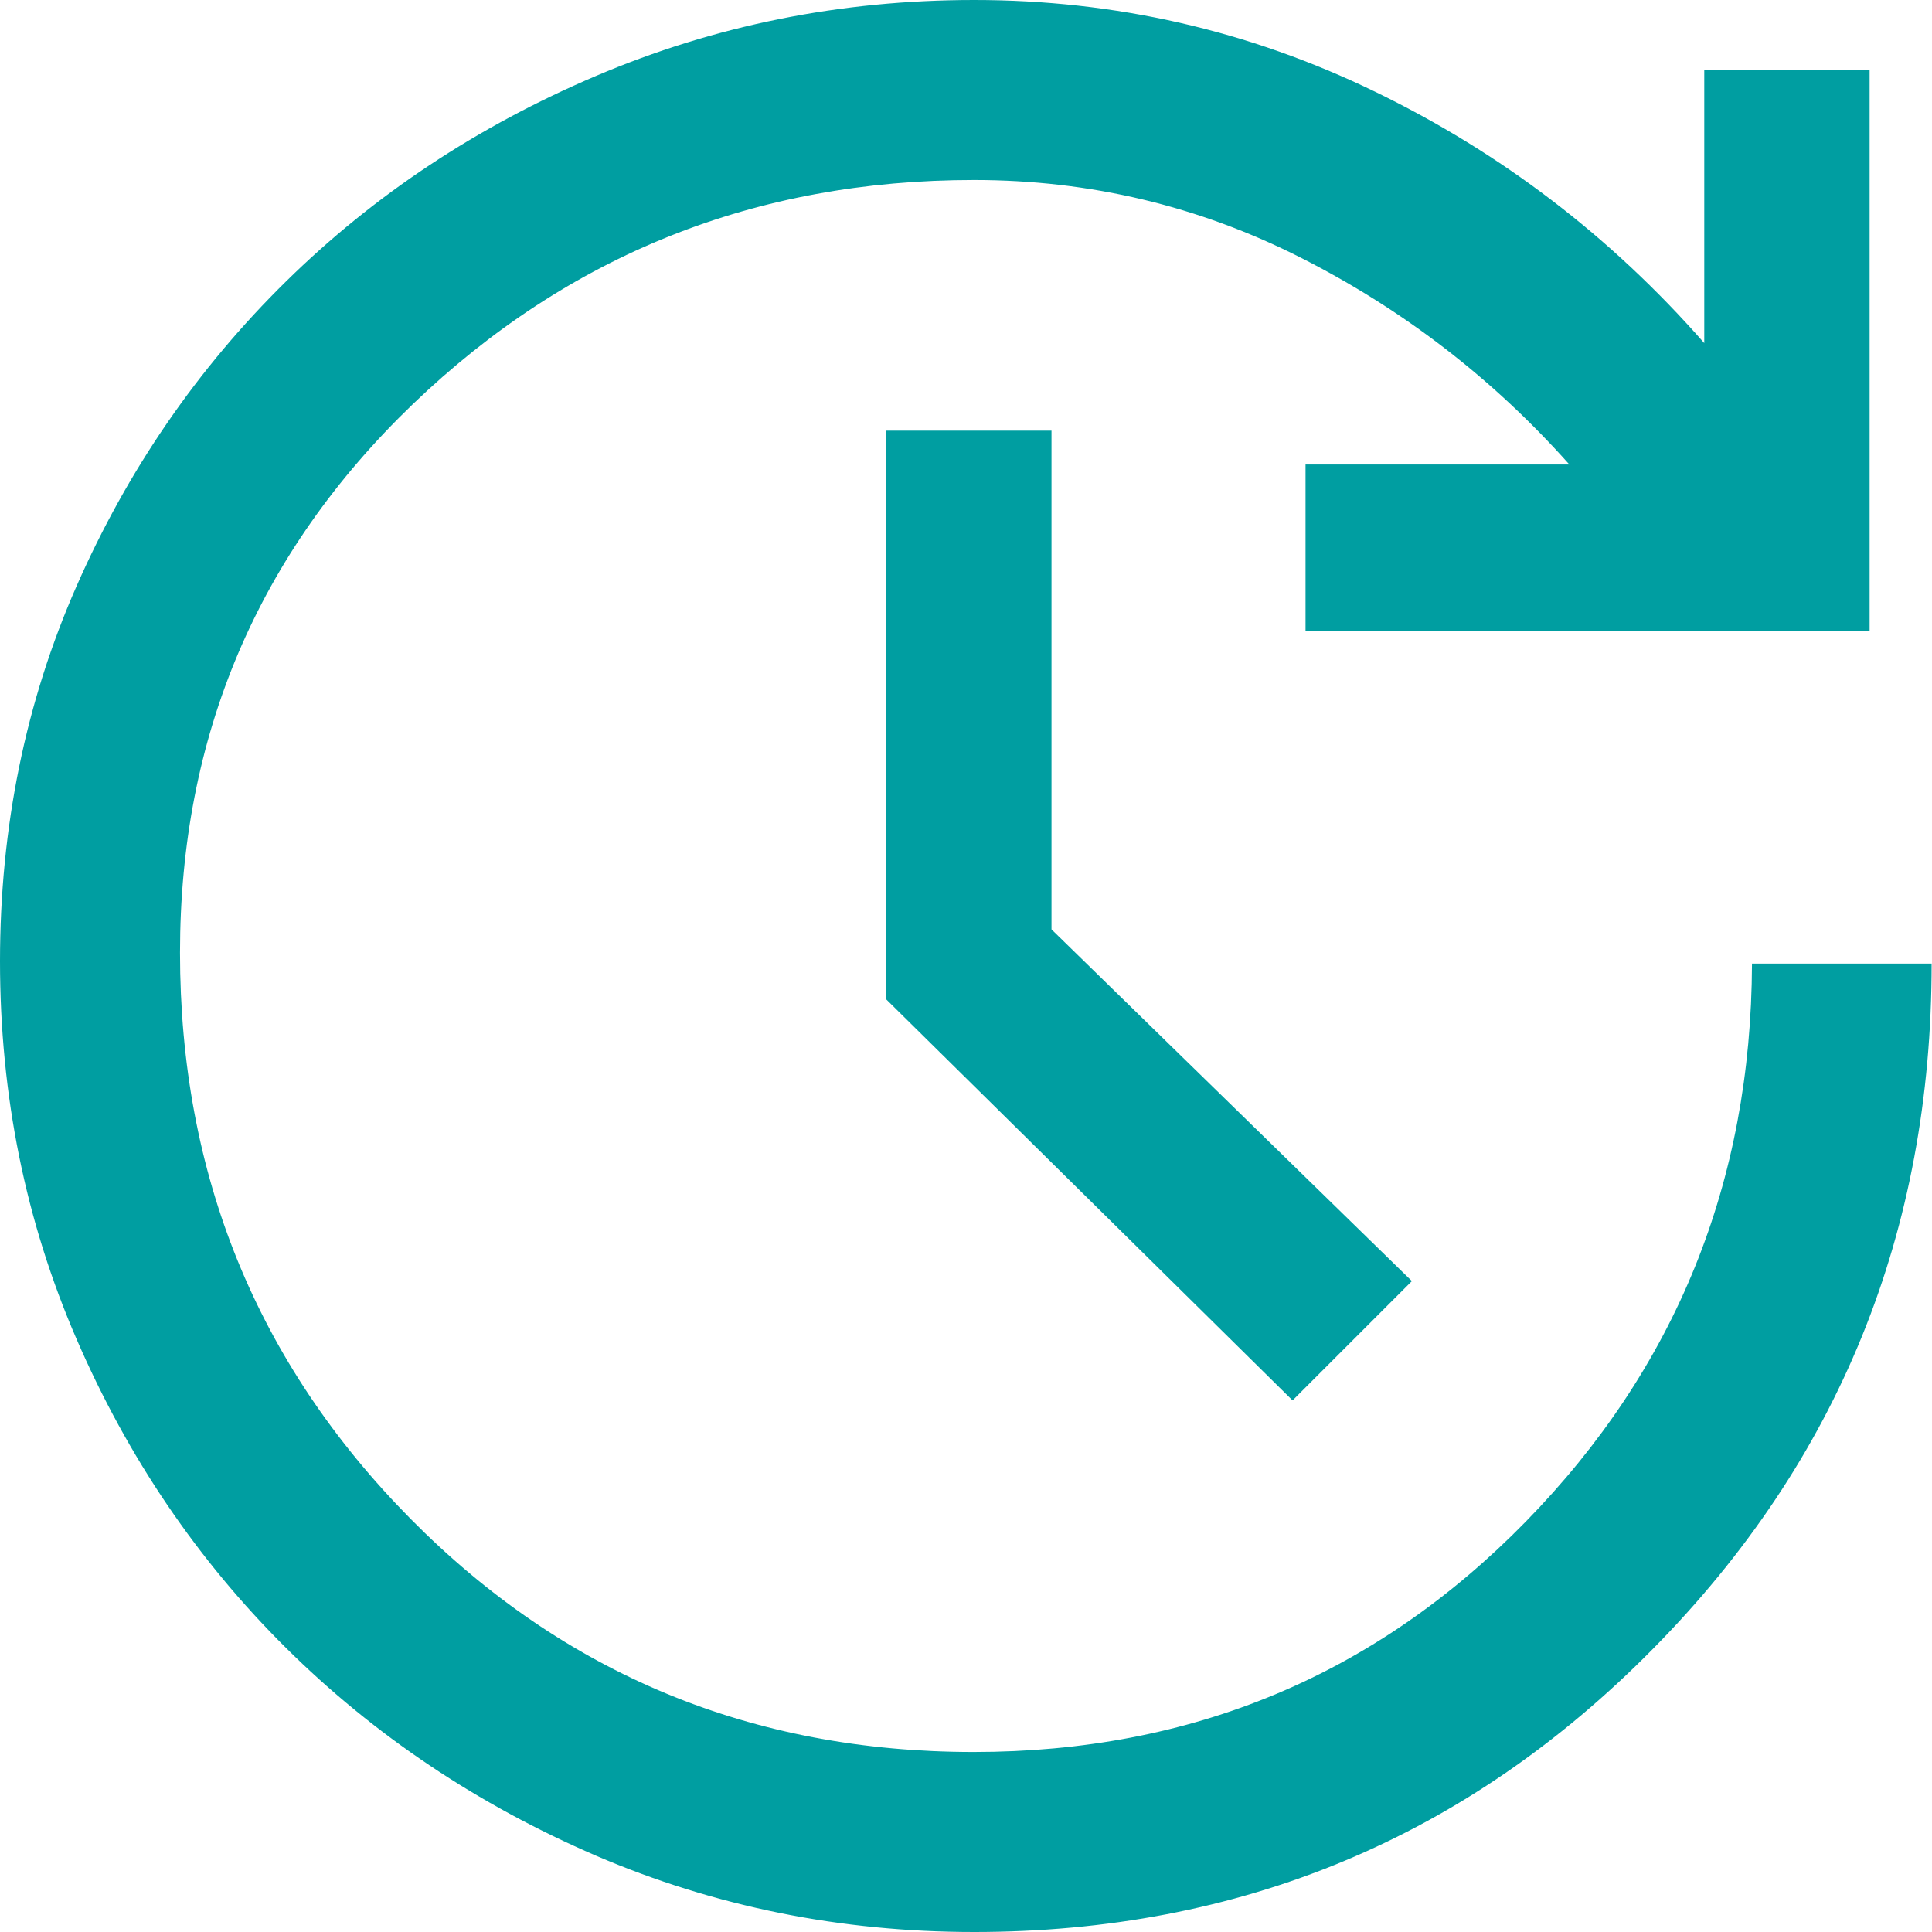 <?xml version="1.0" encoding="UTF-8"?>
<svg id="Layer_2" data-name="Layer 2" xmlns="http://www.w3.org/2000/svg" viewBox="0 0 51.41 51.41">
  <defs>
    <style>
      .cls-1 {
        fill: #009ea1;
      }
    </style>
  </defs>
  <g id="Layer_1-2" data-name="Layer 1">
    <path class="cls-1" d="M25.92,51.41c-3.56,0-6.91-.68-10.06-2.03-3.15-1.36-5.9-3.2-8.25-5.53-2.35-2.33-4.21-5.07-5.57-8.21-1.36-3.14-2.04-6.49-2.04-10.06s.68-6.9,2.04-9.99c1.36-3.09,3.22-5.79,5.57-8.1,2.35-2.31,5.1-4.13,8.25-5.47S22.36,0,25.92,0c3.76,0,7.31.81,10.67,2.44s6.28,3.86,8.76,6.69V1.87h4.4v14.92h-15.01v-4.43h7.02c-2.04-2.29-4.42-4.12-7.14-5.5-2.72-1.38-5.62-2.07-8.7-2.07-5.82,0-10.79,1.99-14.93,5.96-4.13,3.97-6.2,8.84-6.2,14.6,0,5.9,2.04,10.92,6.13,15.06,4.09,4.14,9.09,6.21,14.99,6.21,5.8,0,10.69-2.04,14.69-6.13,4-4.09,6-9.04,6.02-14.85h4.78c0,7.14-2.47,13.23-7.42,18.24-4.95,5.02-10.97,7.53-18.07,7.53ZM34.39,37.26l-10.81-10.67v-15.13h4.4v13.27l9.59,9.36-3.17,3.17Z"/>
  </g>
</svg>